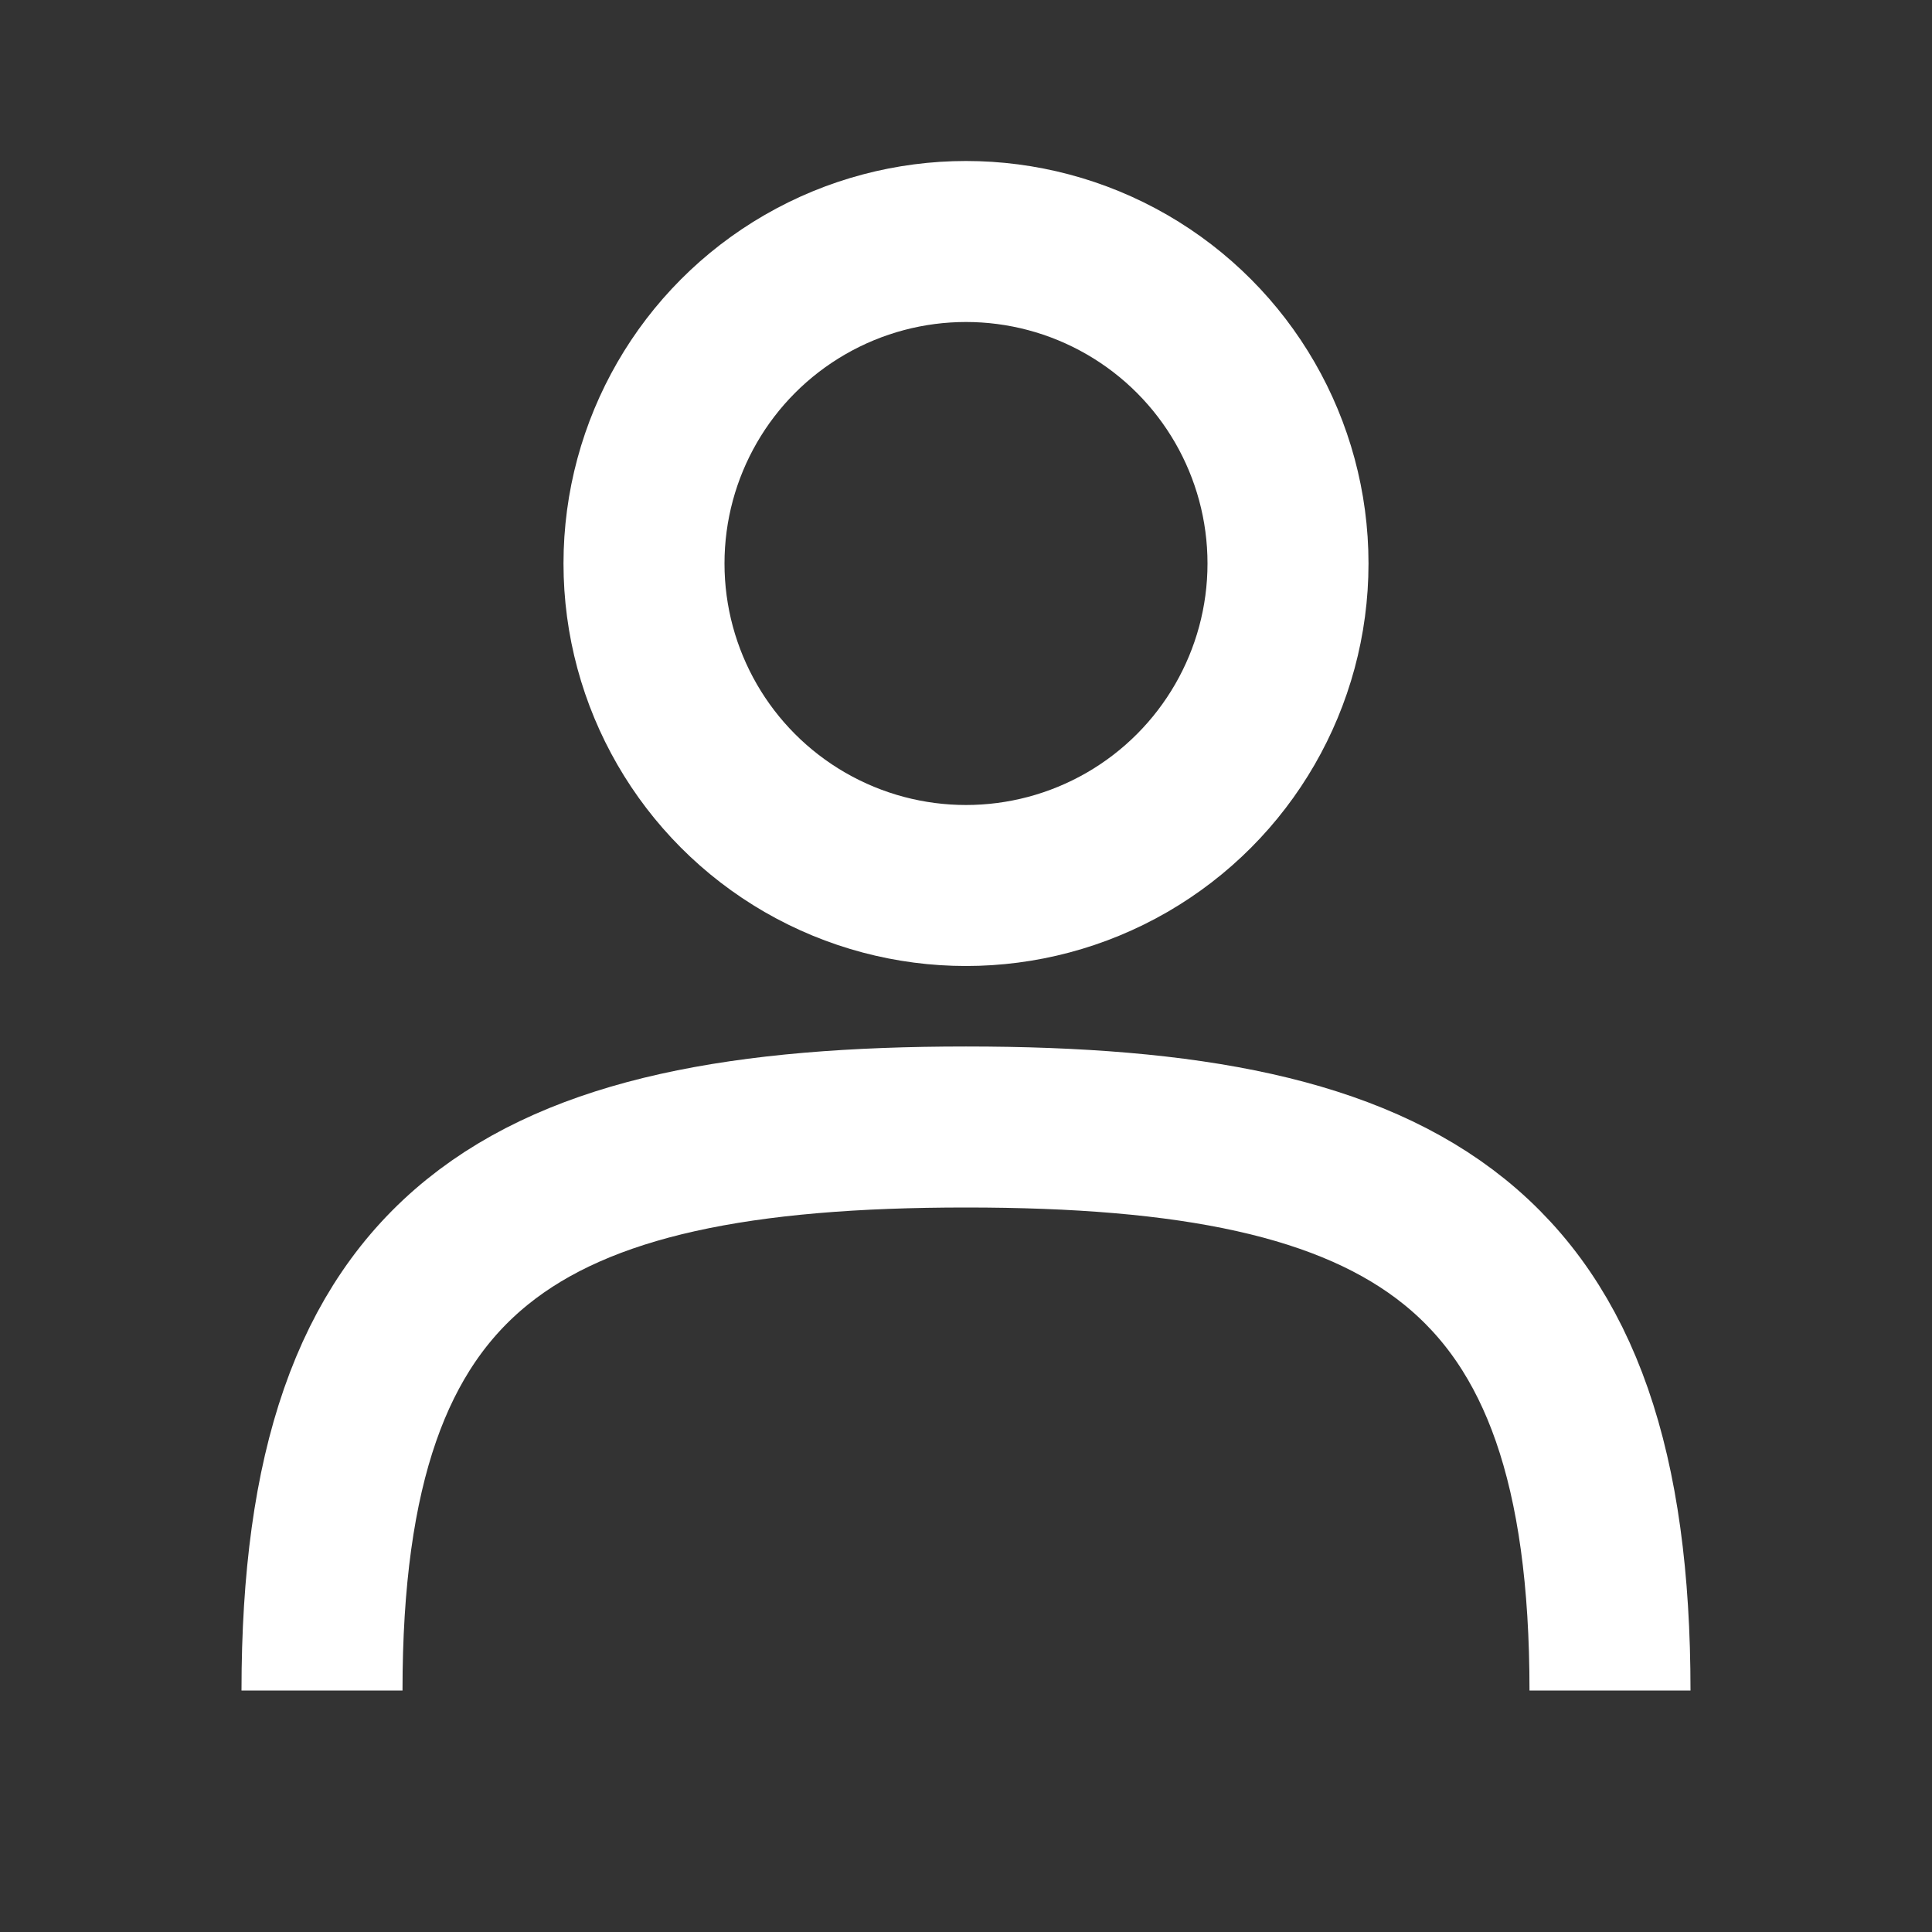 <svg width="24" height="24" viewBox="0 0 24 24" fill="none" xmlns="http://www.w3.org/2000/svg"><rect x="0" y="0" width="24" height="24" fill="#333333" stroke="none"/><path d="M20 21C20 15.477 17.523 14 12 14C6.477 14 4 15.477 4 21" stroke="#FFFFFF" stroke-width="2"></path><circle cx="12" cy="7" r="4" stroke="#FFFFFF" stroke-width="2"></circle></svg>